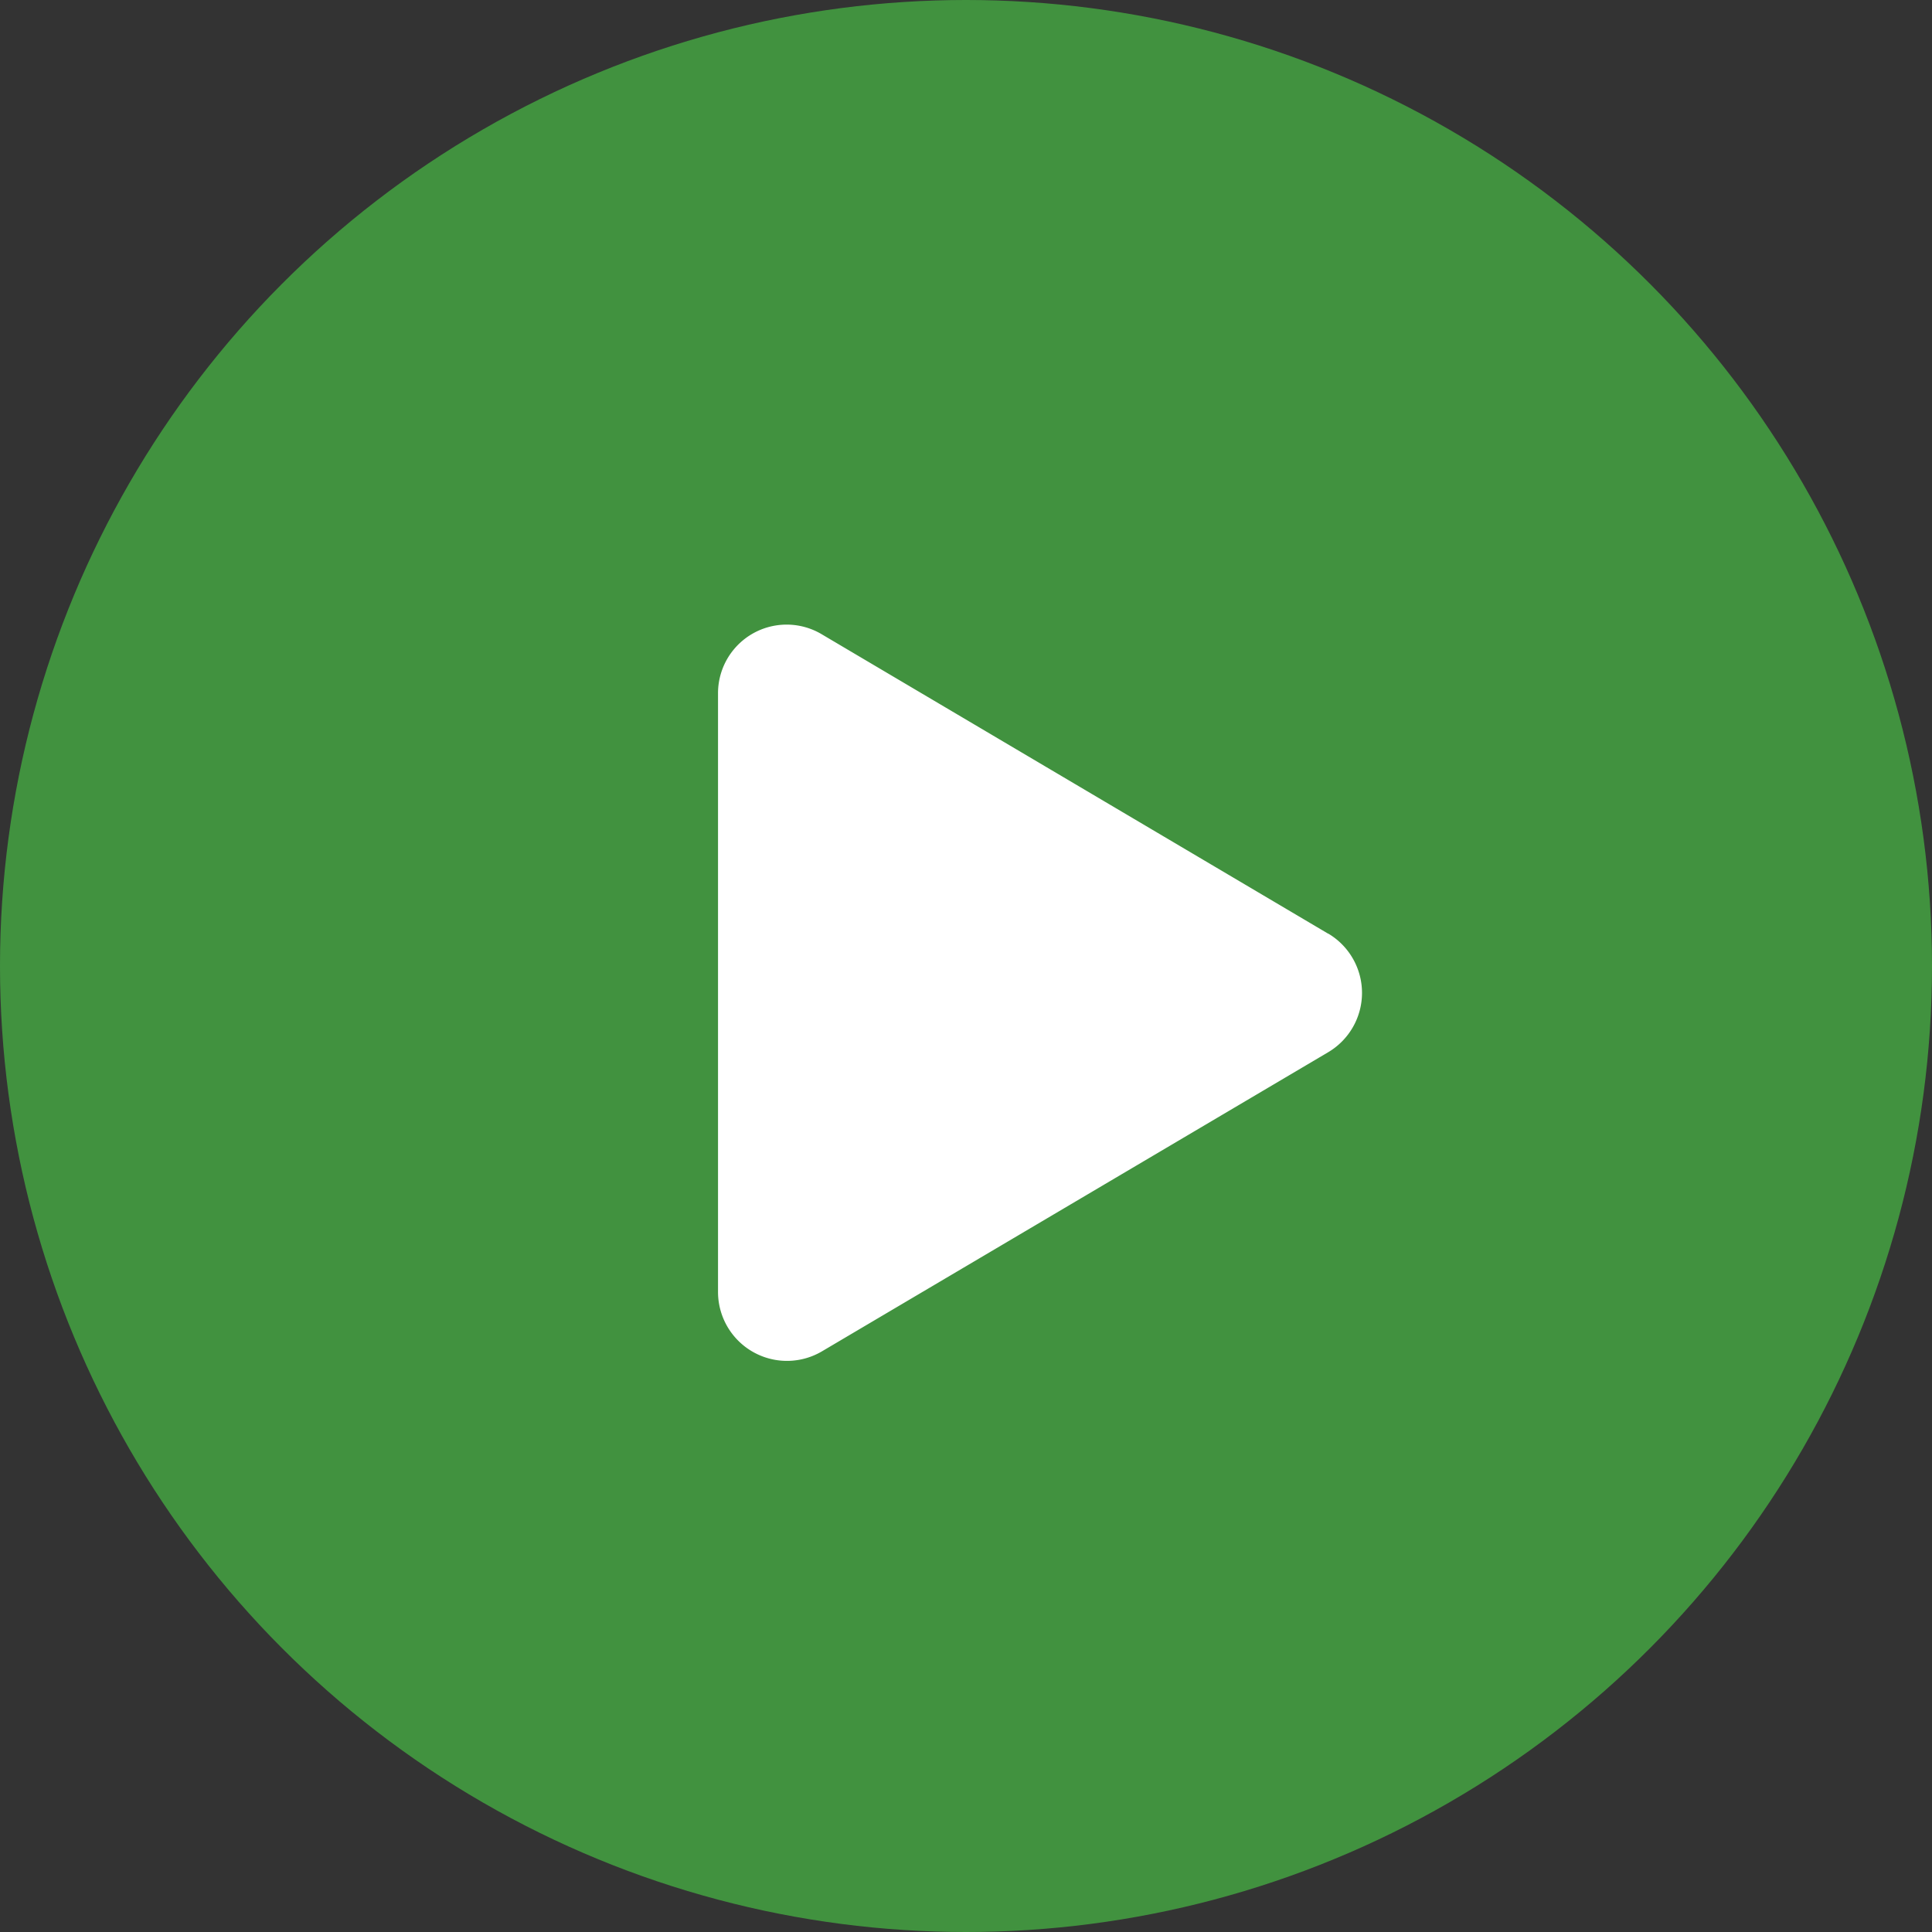 <svg xmlns="http://www.w3.org/2000/svg" width="54" height="54" viewBox="0 0 54 54">
  <rect x="0" y="0" width="54" height="54" fill="#333333" stroke="none"/>
  <g id="Group_56" data-name="Group 56" transform="translate(-554 -266)">
    <circle id="Ellipse_2" data-name="Ellipse 2" cx="27" cy="27" r="27" transform="translate(554 266)" fill="#45aa43" opacity="0.8"/>
    <path id="Icon_awesome-play" data-name="Icon awesome-play" d="M17.052,8.628,2.909.266A1.918,1.918,0,0,0,0,1.926V18.644A1.927,1.927,0,0,0,2.909,20.3l14.143-8.357a1.927,1.927,0,0,0,0-3.319Z" transform="translate(574.069 283.468)" fill="#fff"/>
  </g>
</svg>
